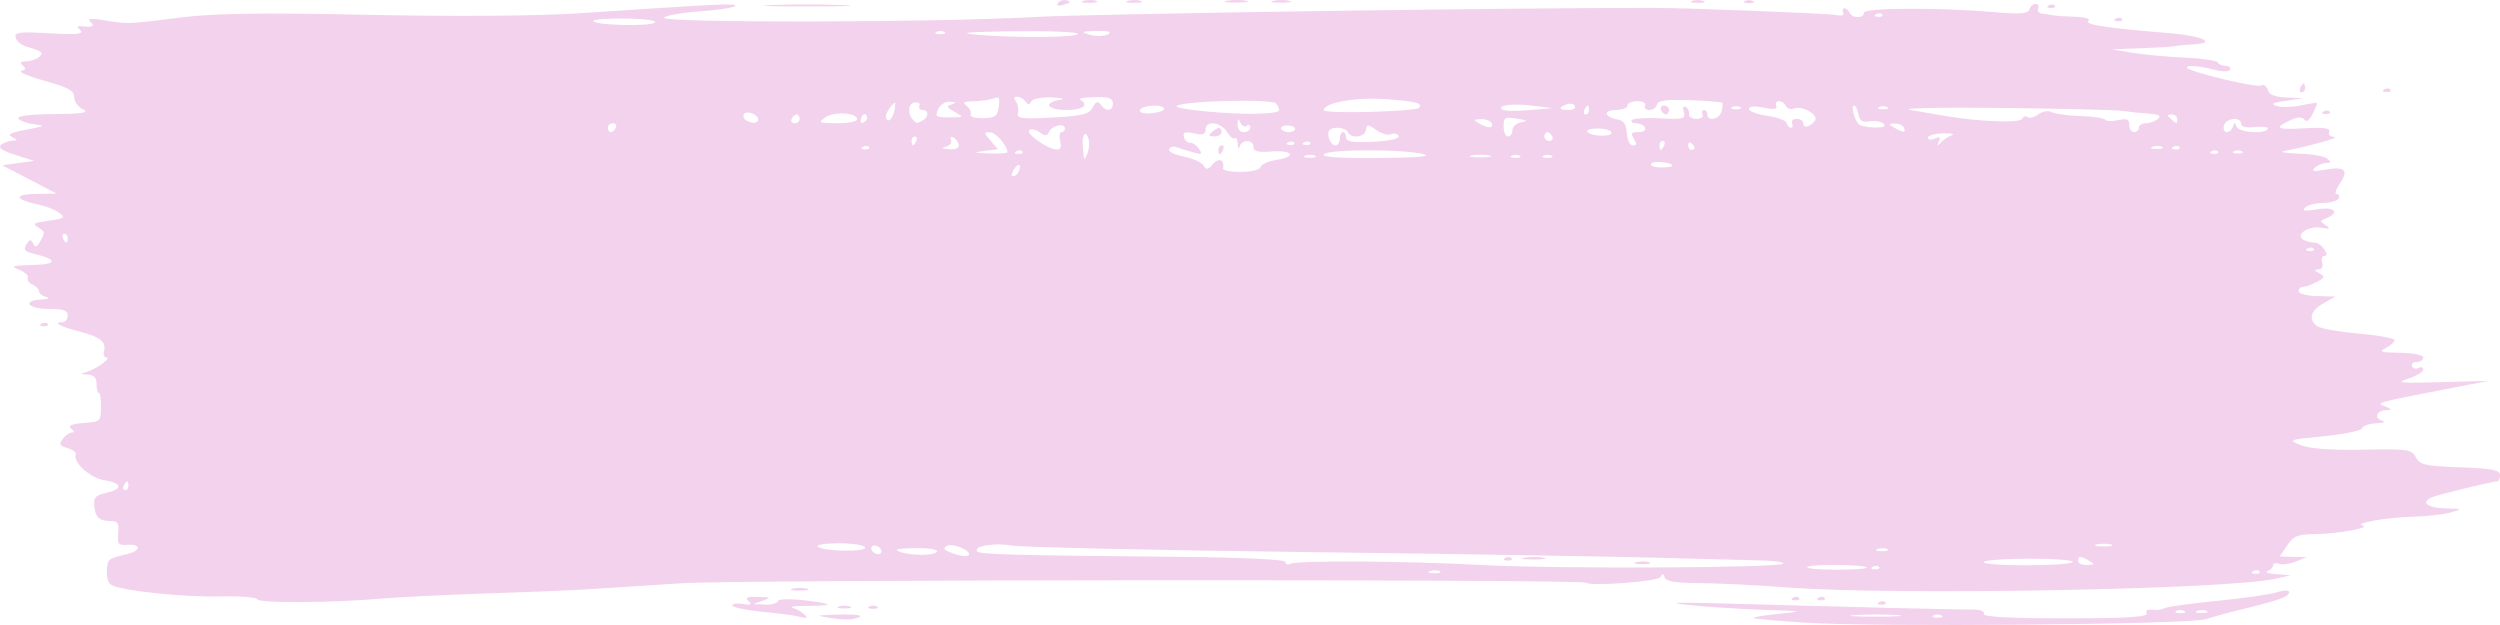 <?xml version="1.0" encoding="UTF-8"?> <svg xmlns="http://www.w3.org/2000/svg" width="180" height="45" viewBox="0 0 180 45" fill="none"> <path fill-rule="evenodd" clip-rule="evenodd" d="M129.833 44.827C127.998 44.703 126.393 44.557 126.266 44.502C126.14 44.448 126.917 44.313 127.992 44.204C129.943 44.004 129.94 44.004 126.957 43.906C125.311 43.852 122.878 43.695 121.549 43.557C119.877 43.384 120.728 43.353 124.31 43.455C132.498 43.689 140.905 43.896 141.986 43.89C142.589 43.887 142.922 44.01 142.835 44.204C142.742 44.413 144.755 44.522 148.703 44.522C152.97 44.522 154.669 44.422 154.559 44.176C154.462 43.959 154.606 43.858 154.948 43.905C155.247 43.946 155.647 43.895 155.837 43.791C156.027 43.687 157.736 43.449 159.634 43.262C161.533 43.075 163.474 42.796 163.949 42.641C164.424 42.487 164.812 42.48 164.812 42.624C164.812 42.986 164.203 43.196 160.67 44.055C160.227 44.163 159.398 44.399 158.829 44.58C157.602 44.969 134.816 45.164 129.833 44.827ZM59.761 44.492C58.679 44.315 58.711 44.301 60.279 44.254C61.931 44.204 62.43 44.339 61.429 44.564C61.145 44.629 60.394 44.596 59.761 44.492ZM57.23 44.336C56.977 44.281 55.864 44.145 54.756 44.032C53.649 43.92 52.742 43.723 52.742 43.593C52.742 43.465 53.079 43.416 53.49 43.486C54.064 43.583 54.158 43.534 53.893 43.276C53.631 43.021 53.796 42.948 54.583 42.973C55.528 43.003 55.558 43.027 54.928 43.249L54.238 43.492L55.082 43.529C55.546 43.55 55.96 43.439 56.002 43.283C56.046 43.122 56.922 43.102 58.035 43.238C60.145 43.494 60.108 43.617 57.92 43.623C57.161 43.626 56.798 43.698 57.115 43.783C57.658 43.931 58.394 44.575 57.909 44.479C57.788 44.455 57.483 44.39 57.23 44.336ZM136.574 44.287C135.788 44.225 134.442 44.224 133.582 44.286C132.723 44.347 133.366 44.398 135.011 44.398C136.656 44.399 137.36 44.348 136.574 44.287ZM139.786 44.311C139.628 44.223 139.369 44.223 139.211 44.311C139.053 44.399 139.182 44.472 139.498 44.472C139.815 44.472 139.944 44.399 139.786 44.311ZM157.275 43.993C157.117 43.904 156.858 43.904 156.7 43.993C156.542 44.081 156.671 44.153 156.988 44.153C157.304 44.153 157.434 44.081 157.275 43.993ZM158.891 43.995C158.735 43.908 158.424 43.902 158.2 43.983C157.976 44.064 158.104 44.135 158.484 44.142C158.863 44.148 159.046 44.082 158.891 43.995ZM60.394 43.666C60.615 43.586 60.978 43.586 61.199 43.666C61.421 43.746 61.24 43.812 60.797 43.812C60.354 43.812 60.172 43.746 60.394 43.666ZM62.58 43.675C62.738 43.586 62.997 43.586 63.155 43.675C63.314 43.763 63.184 43.835 62.868 43.835C62.551 43.835 62.422 43.763 62.58 43.675ZM18.524 43.149C18.458 43.001 17.25 42.909 15.84 42.944C13.281 43.009 8.8 42.541 8.045 42.13C7.793 41.992 7.665 41.619 7.695 41.111C7.747 40.246 7.783 40.215 9.077 39.917C10.136 39.674 10.221 39.159 9.192 39.224C8.506 39.267 8.449 39.197 8.51 38.395C8.568 37.629 8.496 37.519 7.935 37.515C7.13 37.509 6.847 37.226 6.783 36.365C6.742 35.806 6.891 35.653 7.646 35.487C8.868 35.216 8.802 34.776 7.509 34.575C6.488 34.416 5.218 33.269 5.461 32.726C5.522 32.59 5.26 32.385 4.88 32.27C4.283 32.088 4.234 31.998 4.517 31.607C4.697 31.358 4.981 31.152 5.148 31.15C5.377 31.146 5.369 31.073 5.116 30.85C4.88 30.644 5.149 30.527 6.015 30.458C7.236 30.36 7.251 30.347 7.272 29.325C7.284 28.756 7.215 28.29 7.121 28.29C7.026 28.29 6.948 28.004 6.948 27.654C6.948 27.182 6.784 27.006 6.315 26.974C5.764 26.936 5.75 26.913 6.206 26.792C6.873 26.615 8.087 25.749 7.671 25.746C7.496 25.745 7.414 25.546 7.485 25.29C7.672 24.615 7.217 24.251 5.702 23.865C4.347 23.52 3.764 23.198 4.493 23.198C4.704 23.198 4.877 22.983 4.877 22.721C4.877 22.349 4.57 22.243 3.496 22.243C2.007 22.243 1.544 21.635 2.978 21.563C3.513 21.537 3.644 21.468 3.324 21.382C3.039 21.306 2.806 21.121 2.806 20.97C2.806 20.818 2.597 20.603 2.342 20.491C2.087 20.38 1.936 20.16 2.005 20.005C2.075 19.849 1.792 19.585 1.376 19.42C0.723 19.159 0.854 19.113 2.346 19.08C4.118 19.04 4.184 18.705 2.501 18.287C1.756 18.102 1.665 17.996 1.906 17.595C2.134 17.213 2.228 17.202 2.387 17.534C2.54 17.855 2.661 17.807 2.93 17.32C3.247 16.745 3.232 16.667 2.753 16.38C2.306 16.113 2.413 16.043 3.496 15.893C4.632 15.737 4.712 15.679 4.273 15.331C4.004 15.118 3.331 14.848 2.777 14.732C1.055 14.369 0.956 13.99 2.576 13.961L4.071 13.935L2.115 12.917L0.159 11.9L1.31 11.741L2.461 11.581L1.105 11.151C0.157 10.85 -0.154 10.635 0.069 10.439C0.245 10.285 0.597 10.147 0.85 10.132C1.307 10.105 1.307 10.103 0.854 9.858C0.523 9.679 0.807 9.536 1.889 9.337C3.241 9.088 3.295 9.051 2.461 8.948C1.954 8.885 1.442 8.7 1.322 8.536C1.186 8.353 2.148 8.23 3.853 8.214C5.977 8.195 6.459 8.116 5.97 7.87C5.603 7.684 5.337 7.312 5.337 6.983C5.337 6.524 4.935 6.304 3.212 5.82C2.042 5.492 1.281 5.171 1.519 5.108C1.866 5.015 1.888 4.936 1.631 4.711C1.395 4.504 1.462 4.428 1.885 4.42C2.202 4.415 2.613 4.277 2.799 4.114C3.176 3.785 3.078 3.705 1.853 3.336C1.519 3.235 1.189 2.95 1.121 2.702C1.016 2.324 1.413 2.275 3.569 2.397C5.471 2.506 6.053 2.453 5.797 2.195C5.506 1.901 5.524 1.854 5.912 1.896C6.682 1.982 6.85 1.88 6.488 1.549C6.253 1.334 6.584 1.306 7.523 1.461C9.242 1.745 9.154 1.748 13.046 1.256C15.431 0.955 18.927 0.906 26.508 1.067C32.801 1.201 38.7 1.155 41.812 0.949C52.065 0.268 53.084 0.22 52.938 0.43C52.856 0.547 51.717 0.721 50.407 0.816C49.097 0.91 47.926 1.116 47.806 1.272C47.507 1.661 67.322 1.631 74.311 1.231C78.319 1.002 108.599 0.554 119.133 0.567C121.483 0.571 131.733 0.973 132.204 1.08C132.592 1.17 132.792 1.104 132.708 0.915C132.631 0.742 132.671 0.601 132.798 0.601C132.924 0.601 133.092 0.744 133.17 0.919C133.357 1.337 134.206 1.332 134.206 0.914C134.206 0.554 139.642 0.532 143.612 0.876C145.429 1.034 146.026 0.988 146.11 0.683C146.171 0.463 146.372 0.283 146.555 0.283C146.739 0.283 146.826 0.426 146.747 0.601C146.669 0.776 146.792 0.944 147.021 0.974C147.25 1.004 147.593 1.06 147.783 1.099C147.973 1.138 148.698 1.187 149.394 1.209C150.165 1.232 150.542 1.351 150.357 1.512C150.059 1.774 151.691 2.018 156.297 2.398C158.613 2.59 159.661 3.112 157.897 3.196C157.334 3.222 156.769 3.277 156.643 3.318C156.516 3.359 155.429 3.428 154.226 3.472L152.04 3.553L153.536 3.8C154.359 3.937 156.05 4.093 157.294 4.147C158.538 4.202 159.606 4.357 159.666 4.493C159.727 4.628 159.983 4.739 160.237 4.739C160.49 4.739 160.641 4.863 160.573 5.015C160.504 5.169 160.012 5.175 159.467 5.029C158.365 4.734 157.315 4.66 157.48 4.889C157.702 5.196 162.469 6.332 162.799 6.157C162.992 6.055 163.202 6.192 163.279 6.471C163.377 6.823 163.769 6.981 164.632 7.018L165.847 7.07L164.582 7.258C163.586 7.406 163.448 7.487 163.936 7.636C164.276 7.74 165.053 7.719 165.662 7.59C166.27 7.46 166.791 7.382 166.82 7.418C166.849 7.453 166.707 7.808 166.506 8.206C166.263 8.685 166.062 8.823 165.911 8.613C165.759 8.404 165.438 8.409 164.959 8.63C163.674 9.222 163.876 9.356 165.888 9.24C167.291 9.159 167.816 9.228 167.704 9.478C167.607 9.695 167.751 9.842 168.078 9.86C168.551 9.885 166.289 10.521 164.467 10.874C164.087 10.948 164.553 11.032 165.502 11.061C166.452 11.09 167.384 11.253 167.573 11.422C167.86 11.678 167.84 11.732 167.458 11.741C167.205 11.746 166.843 11.902 166.653 12.086C166.4 12.332 166.601 12.368 167.4 12.221C168.828 11.958 169.13 12.236 168.471 13.206C168.18 13.636 168.077 13.968 168.237 13.968C168.393 13.968 168.457 14.111 168.379 14.287C168.301 14.462 167.803 14.607 167.272 14.61C166.742 14.613 166.152 14.764 165.963 14.947C165.714 15.185 165.956 15.22 166.825 15.071C168.055 14.86 168.52 15.284 167.516 15.7C167.011 15.91 167.009 15.922 167.458 16.221C167.823 16.463 167.75 16.498 167.107 16.393C166.181 16.24 165.208 16.927 165.859 17.273C166.064 17.381 166.416 17.469 166.643 17.469C166.871 17.469 167.186 17.684 167.343 17.947C167.568 18.322 167.569 18.424 167.347 18.424C167.19 18.424 167.123 18.637 167.196 18.901C167.281 19.208 167.187 19.387 166.933 19.401C166.605 19.42 166.616 19.468 166.998 19.684C167.426 19.927 167.413 19.97 166.811 20.299C166.454 20.493 166.014 20.652 165.833 20.652C165.651 20.652 165.502 20.795 165.502 20.97C165.502 21.145 166.098 21.302 166.825 21.319L168.149 21.35L167.286 21.84C166.35 22.371 166.18 22.996 166.84 23.484C167.069 23.654 168.415 23.894 169.831 24.018C171.247 24.142 172.406 24.354 172.406 24.49C172.406 24.625 172.121 24.88 171.773 25.056C171.243 25.323 171.412 25.38 172.809 25.401C173.755 25.415 174.477 25.564 174.477 25.744C174.477 25.919 174.264 26.062 174.003 26.062C173.743 26.062 173.591 26.199 173.665 26.367C173.74 26.534 173.954 26.59 174.139 26.492C174.325 26.393 174.477 26.447 174.477 26.611C174.477 26.776 173.985 27.07 173.384 27.265C172.456 27.566 172.812 27.604 175.743 27.518L179.195 27.417L176.203 27.999C170.968 29.017 171.062 28.991 171.716 29.261C172.248 29.482 172.253 29.502 171.787 29.532C171.085 29.576 170.907 30.125 171.54 30.293C171.83 30.37 171.636 30.451 171.102 30.475C170.575 30.499 170.109 30.66 170.066 30.832C170.024 31.005 168.799 31.263 167.343 31.406C164.751 31.66 164.717 31.674 165.668 32.057C166.288 32.306 167.902 32.422 170.126 32.377C173.346 32.312 173.639 32.354 173.94 32.924C174.226 33.467 174.612 33.554 177.133 33.647C179.419 33.731 180 33.844 180 34.204C180 34.453 179.91 34.656 179.8 34.656C179.476 34.656 175.549 35.615 175.11 35.801C174.278 36.153 174.753 36.566 176.03 36.602C177.34 36.638 177.344 36.641 176.433 36.902C175.927 37.046 174.684 37.184 173.672 37.207C171.868 37.248 169.423 37.681 170.105 37.838C170.754 37.988 168.381 38.428 166.794 38.451C165.412 38.472 165.142 38.576 164.677 39.27L164.143 40.066L165.111 40.095L166.078 40.123L165.291 40.436C164.858 40.608 164.314 40.68 164.083 40.596C163.851 40.513 163.661 40.563 163.661 40.709C163.661 40.855 163.48 41.04 163.259 41.12C163.037 41.2 163.322 41.3 163.891 41.342L164.927 41.419L163.891 41.66C160.507 42.448 136.437 42.883 128.683 42.296C126.468 42.129 123.603 41.988 122.316 41.984C120.665 41.978 119.942 41.859 119.86 41.578C119.772 41.278 119.696 41.272 119.551 41.552C119.389 41.866 114.61 42.227 114.185 41.958C113.77 41.694 53.15 41.729 49.06 41.995C46.339 42.172 43.233 42.372 42.157 42.44C41.081 42.508 37.879 42.639 35.041 42.73C32.203 42.821 28.838 42.985 27.562 43.094C23.874 43.411 18.656 43.443 18.524 43.149ZM135.313 43.35C135.479 43.258 135.678 43.269 135.754 43.375C135.831 43.48 135.695 43.556 135.452 43.542C135.184 43.527 135.13 43.451 135.313 43.35ZM129.1 43.031C129.266 42.94 129.464 42.951 129.541 43.057C129.617 43.162 129.481 43.237 129.239 43.224C128.971 43.208 128.916 43.133 129.1 43.031ZM130.941 43.031C131.107 42.94 131.305 42.951 131.382 43.057C131.458 43.162 131.322 43.237 131.08 43.224C130.812 43.208 130.757 43.133 130.941 43.031ZM57.057 42.388C57.342 42.312 57.808 42.312 58.093 42.388C58.378 42.464 58.145 42.526 57.575 42.526C57.005 42.526 56.772 42.464 57.057 42.388ZM103.661 41.13C103.505 41.043 103.195 41.038 102.971 41.119C102.747 41.2 102.875 41.271 103.254 41.277C103.634 41.283 103.817 41.218 103.661 41.13ZM162.678 41.147C162.602 41.041 162.403 41.03 162.238 41.122C162.054 41.223 162.108 41.299 162.377 41.314C162.619 41.328 162.755 41.253 162.678 41.147ZM128.387 40.582C128.465 40.473 127.71 40.368 126.708 40.348C125.705 40.328 122.245 40.239 119.018 40.151C115.79 40.061 104.366 39.878 93.631 39.743C82.895 39.608 73.547 39.4 72.857 39.281C71.589 39.062 70.072 39.314 70.35 39.699C70.51 39.92 72.688 39.979 84.902 40.093C89.564 40.136 92.553 40.283 92.553 40.468C92.553 40.634 92.699 40.693 92.877 40.599C93.369 40.338 101.033 40.382 106.591 40.678C112.025 40.968 128.159 40.896 128.387 40.582ZM134.397 40.861C134.232 40.633 130.287 40.605 130.124 40.832C130.048 40.936 131.005 41.021 132.25 41.021C133.494 41.021 134.461 40.949 134.397 40.861ZM135.294 40.829C135.218 40.723 135.019 40.712 134.853 40.804C134.669 40.905 134.724 40.98 134.992 40.996C135.235 41.01 135.37 40.934 135.294 40.829ZM117.812 40.478C118.098 40.402 118.513 40.404 118.733 40.484C118.953 40.564 118.718 40.626 118.212 40.623C117.706 40.619 117.526 40.554 117.812 40.478ZM149.243 40.464C149.301 40.333 147.918 40.225 146.169 40.225C144.42 40.225 142.911 40.333 142.816 40.464C142.721 40.595 144.104 40.703 145.89 40.703C147.676 40.703 149.184 40.595 149.243 40.464ZM150.429 40.384C149.801 40.011 149.624 40.011 149.624 40.384C149.624 40.559 149.909 40.693 150.257 40.68C150.817 40.66 150.837 40.627 150.429 40.384ZM108.389 40.167C108.555 40.075 108.753 40.087 108.83 40.192C108.906 40.298 108.77 40.373 108.528 40.359C108.26 40.344 108.205 40.269 108.389 40.167ZM109.759 40.154C110.173 40.083 110.794 40.084 111.14 40.157C111.486 40.23 111.147 40.288 110.388 40.286C109.629 40.284 109.346 40.225 109.759 40.154ZM63.306 39.411C63.14 39.269 62.911 39.234 62.797 39.331C62.682 39.429 62.724 39.625 62.89 39.767C63.055 39.908 63.285 39.944 63.399 39.846C63.514 39.748 63.472 39.553 63.306 39.411ZM67.47 39.679C67.47 39.542 66.719 39.447 65.802 39.467C64.564 39.495 64.311 39.566 64.824 39.742C65.707 40.047 67.47 40.004 67.47 39.679ZM69.771 39.899C69.771 39.559 68.529 39.093 68.178 39.301C67.892 39.472 67.936 39.568 68.391 39.76C69.094 40.057 69.771 40.125 69.771 39.899ZM62.284 39.411C62.211 39.247 61.354 39.114 60.38 39.116C59.407 39.119 58.731 39.226 58.88 39.355C59.289 39.711 62.441 39.764 62.284 39.411ZM135.878 39.539C135.723 39.452 135.412 39.447 135.188 39.527C134.964 39.608 135.092 39.679 135.471 39.686C135.851 39.692 136.034 39.626 135.878 39.539ZM151.983 39.205C151.698 39.129 151.232 39.129 150.947 39.205C150.662 39.281 150.895 39.343 151.465 39.343C152.034 39.343 152.267 39.281 151.983 39.205ZM9.249 34.974C9.249 34.799 9.204 34.656 9.148 34.656C9.092 34.656 8.982 34.799 8.904 34.974C8.826 35.149 8.872 35.292 9.006 35.292C9.139 35.292 9.249 35.149 9.249 34.974ZM2.993 23.299C3.159 23.207 3.357 23.218 3.434 23.324C3.51 23.43 3.374 23.505 3.132 23.491C2.864 23.476 2.809 23.401 2.993 23.299ZM166.591 17.913C166.514 17.808 166.316 17.796 166.15 17.888C165.966 17.99 166.021 18.065 166.289 18.081C166.531 18.094 166.667 18.019 166.591 17.913ZM4.877 17.151C4.877 16.976 4.767 16.833 4.633 16.833C4.499 16.833 4.453 16.976 4.532 17.151C4.61 17.326 4.72 17.469 4.775 17.469C4.831 17.469 4.877 17.326 4.877 17.151ZM73.348 12.356C73.595 11.802 73.313 11.684 72.998 12.21C72.816 12.513 72.799 12.695 72.951 12.695C73.086 12.695 73.264 12.543 73.348 12.356ZM87.94 11.572C88.077 11.689 88.129 11.918 88.056 12.081C87.98 12.251 88.509 12.377 89.299 12.377C90.093 12.377 90.71 12.229 90.758 12.027C90.805 11.835 91.329 11.602 91.924 11.509C93.405 11.278 93.067 10.788 91.51 10.909C90.573 10.982 90.252 10.898 90.252 10.578C90.252 10.038 89.41 10.011 89.254 10.547C89.187 10.778 89.13 10.703 89.12 10.369C89.11 10.052 89.016 9.866 88.912 9.955C88.808 10.044 88.551 9.838 88.34 9.496C87.889 8.768 86.8 8.653 86.8 9.333C86.8 9.682 86.601 9.746 85.964 9.603C85.308 9.456 85.152 9.512 85.241 9.862C85.303 10.107 85.501 10.294 85.681 10.276C85.86 10.258 86.149 10.453 86.322 10.709C86.595 11.114 86.534 11.146 85.855 10.956C85.426 10.836 84.902 10.671 84.691 10.59C84.48 10.508 84.247 10.577 84.173 10.743C84.099 10.909 84.562 11.144 85.202 11.265C85.842 11.387 86.489 11.674 86.641 11.902C86.866 12.243 86.986 12.231 87.304 11.839C87.517 11.575 87.804 11.455 87.94 11.572ZM120.398 11.936C120.398 11.674 118.991 11.543 118.879 11.794C118.814 11.939 119.129 12.059 119.579 12.059C120.03 12.059 120.398 12.003 120.398 11.936ZM78.377 10.019C78.18 9.307 77.89 9.663 77.959 10.534C78.046 11.616 78.051 11.625 78.293 11.052C78.416 10.761 78.454 10.296 78.377 10.019ZM94.686 11.213C94.531 11.126 94.22 11.121 93.996 11.202C93.772 11.283 93.9 11.354 94.279 11.36C94.659 11.367 94.842 11.301 94.686 11.213ZM102.449 11.088C100.973 10.725 95.726 10.736 95.315 11.104C95.086 11.309 96.403 11.4 99.227 11.378C102.139 11.353 103.157 11.262 102.449 11.088ZM107.224 11.194C106.876 11.121 106.306 11.121 105.958 11.194C105.61 11.267 105.895 11.327 106.591 11.327C107.287 11.327 107.572 11.267 107.224 11.194ZM109.41 11.211C109.252 11.123 108.993 11.123 108.835 11.211C108.677 11.3 108.806 11.372 109.122 11.372C109.439 11.372 109.568 11.3 109.41 11.211ZM111.711 11.211C111.553 11.123 111.294 11.123 111.136 11.211C110.978 11.3 111.107 11.372 111.424 11.372C111.74 11.372 111.87 11.3 111.711 11.211ZM72.533 10.948C72.533 10.485 71.675 9.514 71.274 9.523C70.825 9.533 70.827 9.557 71.334 10.141L71.86 10.748L70.873 10.87C70.007 10.978 70.048 10.999 71.21 11.048C71.938 11.079 72.533 11.034 72.533 10.948ZM73.621 10.912C73.545 10.806 73.346 10.795 73.18 10.886C72.997 10.988 73.051 11.063 73.319 11.079C73.562 11.092 73.698 11.017 73.621 10.912ZM87.721 10.786C87.721 10.611 87.831 10.467 87.965 10.467C88.099 10.467 88.144 10.611 88.066 10.786C87.988 10.961 87.878 11.104 87.822 11.104C87.766 11.104 87.721 10.961 87.721 10.786ZM159.687 10.912C159.61 10.806 159.412 10.795 159.246 10.886C159.062 10.988 159.117 11.063 159.385 11.079C159.627 11.092 159.763 11.017 159.687 10.912ZM161.418 10.893C161.26 10.805 161.001 10.805 160.842 10.893C160.684 10.981 160.814 11.054 161.13 11.054C161.446 11.054 161.576 10.981 161.418 10.893ZM62.575 10.593C62.499 10.488 62.3 10.476 62.134 10.568C61.951 10.67 62.005 10.745 62.273 10.761C62.516 10.774 62.652 10.699 62.575 10.593ZM69.028 10.408C68.978 10.2 68.8 9.966 68.632 9.889C68.46 9.81 68.392 9.895 68.477 10.085C68.562 10.274 68.399 10.483 68.106 10.56C67.735 10.659 67.806 10.711 68.352 10.742C68.853 10.771 69.088 10.654 69.028 10.408ZM76.33 10.149C76.246 9.784 76.288 9.513 76.43 9.513C76.565 9.513 76.675 9.393 76.675 9.247C76.675 8.834 75.739 9.032 75.535 9.488C75.394 9.804 75.241 9.814 74.859 9.531C74.587 9.33 74.252 9.261 74.115 9.378C73.839 9.614 75.392 10.719 76.058 10.76C76.374 10.779 76.44 10.631 76.33 10.149ZM119.823 10.467C119.901 10.292 119.855 10.149 119.722 10.149C119.588 10.149 119.478 10.292 119.478 10.467C119.478 10.642 119.523 10.786 119.579 10.786C119.635 10.786 119.745 10.642 119.823 10.467ZM122.009 10.645C122.009 10.568 121.906 10.416 121.779 10.308C121.652 10.2 121.549 10.263 121.549 10.449C121.549 10.634 121.652 10.786 121.779 10.786C121.906 10.786 122.009 10.723 122.009 10.645ZM155.669 10.577C155.513 10.49 155.202 10.484 154.979 10.565C154.755 10.646 154.882 10.717 155.262 10.724C155.642 10.73 155.825 10.664 155.669 10.577ZM156.925 10.593C156.849 10.488 156.65 10.476 156.484 10.568C156.301 10.67 156.355 10.745 156.623 10.761C156.866 10.774 157.002 10.699 156.925 10.593ZM65.974 10.149C66.053 9.974 66.007 9.831 65.873 9.831C65.739 9.831 65.629 9.974 65.629 10.149C65.629 10.324 65.675 10.467 65.731 10.467C65.787 10.467 65.896 10.324 65.974 10.149ZM93.181 10.275C93.105 10.169 92.906 10.158 92.741 10.25C92.557 10.351 92.612 10.427 92.88 10.442C93.122 10.456 93.258 10.381 93.181 10.275ZM94.332 10.275C94.256 10.169 94.057 10.158 93.891 10.25C93.708 10.351 93.762 10.427 94.03 10.442C94.273 10.456 94.409 10.381 94.332 10.275ZM96.466 9.99C96.466 9.727 96.569 9.513 96.696 9.513C96.822 9.513 96.926 9.691 96.925 9.91C96.925 10.206 97.43 10.281 98.884 10.205C100.07 10.143 100.79 9.98 100.707 9.794C100.631 9.625 100.386 9.567 100.163 9.665C99.94 9.763 99.457 9.626 99.089 9.361C98.498 8.935 98.413 8.934 98.347 9.355C98.264 9.887 97.262 10.008 97.041 9.513C96.887 9.167 95.938 9.076 95.715 9.385C95.49 9.694 95.798 10.467 96.145 10.467C96.321 10.467 96.466 10.253 96.466 9.99ZM117.637 9.99C117.394 9.586 117.445 9.513 117.968 9.513C118.32 9.513 118.524 9.376 118.442 9.194C118.364 9.019 118.082 8.876 117.815 8.876C117.548 8.876 117.404 8.774 117.494 8.649C117.585 8.523 118.497 8.465 119.522 8.519C121.186 8.606 121.369 8.559 121.236 8.083C121.139 7.732 121.187 7.6 121.376 7.696C121.534 7.776 121.638 8.003 121.606 8.2C121.575 8.397 121.814 8.558 122.138 8.558C122.472 8.558 122.665 8.42 122.584 8.24C122.506 8.064 122.552 7.921 122.686 7.921C122.82 7.921 122.93 8.064 122.93 8.24C122.93 8.769 123.79 8.596 123.946 8.035C124.026 7.747 124.057 7.464 124.014 7.405C123.972 7.347 122.917 7.26 121.67 7.212C120.014 7.149 119.376 7.233 119.305 7.523C119.253 7.742 119.005 7.921 118.755 7.921C118.505 7.921 118.364 7.778 118.442 7.603C118.525 7.417 118.291 7.285 117.881 7.285C117.493 7.285 117.177 7.428 117.177 7.603C117.177 7.778 116.793 7.921 116.325 7.921C115.394 7.921 115.513 8.43 116.486 8.61C116.919 8.691 117.079 8.934 117.134 9.592C117.179 10.129 117.346 10.467 117.565 10.467C117.858 10.467 117.871 10.38 117.637 9.99ZM140.534 9.733C140.787 9.642 140.502 9.582 139.901 9.599C139.3 9.617 138.808 9.758 138.808 9.912C138.808 10.066 139.028 10.095 139.297 9.977C139.671 9.813 139.742 9.864 139.598 10.195C139.45 10.534 139.481 10.549 139.742 10.263C139.924 10.063 140.281 9.825 140.534 9.733ZM111.769 9.831C111.69 9.656 111.529 9.513 111.41 9.513C111.291 9.513 111.193 9.656 111.193 9.831C111.193 10.006 111.355 10.149 111.552 10.149C111.749 10.149 111.847 10.006 111.769 9.831ZM87.261 9.513C87.707 9.114 87.951 9.114 87.951 9.513C87.951 9.688 87.718 9.829 87.433 9.826C87.015 9.822 86.982 9.762 87.261 9.513ZM108.892 9.374C108.892 9.116 109.167 8.87 109.525 8.806C110.033 8.717 109.97 8.664 109.209 8.542C108.343 8.403 108.259 8.453 108.259 9.11C108.259 9.509 108.4 9.831 108.576 9.831C108.75 9.831 108.892 9.626 108.892 9.374ZM116.026 9.56C116.026 9.4 115.61 9.261 115.101 9.252C114.592 9.242 114.222 9.338 114.279 9.466C114.434 9.811 116.026 9.897 116.026 9.56ZM44.343 9.194C44.421 9.019 44.324 8.876 44.126 8.876C43.929 8.876 43.768 9.019 43.768 9.194C43.768 9.369 43.865 9.513 43.984 9.513C44.103 9.513 44.265 9.369 44.343 9.194ZM90.022 9.176C90.022 8.99 89.907 8.937 89.766 9.057C89.626 9.177 89.42 9.078 89.31 8.837C89.151 8.49 89.108 8.515 89.105 8.956C89.103 9.302 89.276 9.513 89.562 9.513C89.815 9.513 90.022 9.361 90.022 9.176ZM93.244 9.274C93.244 9.143 92.995 9.035 92.69 9.035C92.386 9.035 92.185 9.143 92.244 9.274C92.302 9.405 92.552 9.513 92.797 9.513C93.043 9.513 93.244 9.405 93.244 9.274ZM137.082 9.194C137.004 9.019 136.713 8.886 136.436 8.898C135.95 8.92 135.948 8.93 136.392 9.194C137.025 9.571 137.25 9.571 137.082 9.194ZM153.996 9.194C153.996 9.019 154.229 8.874 154.514 8.871C154.799 8.868 155.187 8.727 155.377 8.558C155.631 8.33 155.45 8.232 154.687 8.182C154.117 8.145 153.289 8.058 152.846 7.989C152.403 7.92 148.467 7.821 144.101 7.77C139.734 7.719 136.783 7.784 137.542 7.915C138.302 8.045 139.441 8.241 140.074 8.35C142.505 8.768 145.454 8.877 145.598 8.554C145.678 8.375 145.85 8.32 145.98 8.431C146.11 8.542 146.458 8.454 146.754 8.235C147.049 8.016 147.48 7.941 147.71 8.068C147.94 8.195 148.872 8.325 149.782 8.355C150.691 8.386 151.503 8.504 151.586 8.619C151.668 8.733 152.089 8.747 152.521 8.651C153.145 8.511 153.306 8.581 153.306 8.993C153.306 9.279 153.461 9.513 153.651 9.513C153.841 9.513 153.996 9.369 153.996 9.194ZM160.766 9.115C160.873 8.796 160.927 8.796 161.034 9.115C161.179 9.543 163.1 9.679 163.281 9.274C163.339 9.143 162.931 9.085 162.374 9.147C161.741 9.217 161.36 9.127 161.36 8.908C161.36 8.377 160.278 8.489 160.126 9.035C159.965 9.616 160.571 9.691 160.766 9.115ZM107.396 8.876C107.318 8.701 106.976 8.568 106.635 8.58C106.082 8.6 106.065 8.632 106.476 8.876C107.115 9.256 107.566 9.256 107.396 8.876ZM129.028 8.876C128.95 8.701 129.099 8.558 129.36 8.558C129.62 8.558 129.833 8.701 129.833 8.876C129.833 9.252 130.279 9.167 130.658 8.719C131.006 8.308 129.824 7.583 129.184 7.814C128.937 7.903 128.665 7.821 128.58 7.631C128.495 7.44 128.27 7.285 128.08 7.285C127.89 7.285 127.804 7.439 127.888 7.628C127.994 7.865 127.716 7.903 126.981 7.751C126.338 7.617 125.921 7.653 125.921 7.841C125.921 8.011 126.515 8.235 127.241 8.339C127.967 8.442 128.596 8.677 128.641 8.861C128.685 9.044 128.822 9.194 128.946 9.194C129.069 9.194 129.106 9.051 129.028 8.876ZM135.607 8.901C135.429 8.745 134.978 8.67 134.606 8.735C134.084 8.827 133.901 8.71 133.81 8.228C133.745 7.884 133.603 7.603 133.496 7.603C133.247 7.603 133.515 8.639 133.844 8.951C133.979 9.079 134.505 9.184 135.011 9.184C135.639 9.184 135.829 9.094 135.607 8.901ZM54.583 8.595C54.583 8.216 53.694 7.913 53.547 8.242C53.482 8.386 53.56 8.576 53.719 8.665C54.19 8.928 54.583 8.896 54.583 8.595ZM57.575 8.558C57.575 8.383 57.478 8.24 57.358 8.24C57.239 8.24 57.078 8.383 57 8.558C56.921 8.733 57.019 8.876 57.216 8.876C57.413 8.876 57.575 8.733 57.575 8.558ZM61.717 8.592C61.717 8.111 60.037 8.009 59.422 8.452C58.884 8.841 58.947 8.872 60.279 8.874C61.07 8.875 61.717 8.748 61.717 8.592ZM62.425 8.47C62.396 8.09 62.081 8.163 61.982 8.574C61.931 8.784 62.014 8.898 62.166 8.828C62.318 8.758 62.434 8.597 62.425 8.47ZM64.463 7.468C64.471 7.306 64.287 7.449 64.052 7.786C63.763 8.201 63.707 8.472 63.879 8.626C64.11 8.832 64.421 8.213 64.463 7.468ZM66.416 8.683C66.884 8.434 66.888 7.921 66.421 7.921C66.224 7.921 66.122 7.787 66.196 7.622C66.269 7.458 66.121 7.345 65.865 7.372C65.388 7.421 65.314 8.195 65.744 8.633C66.026 8.919 65.978 8.916 66.416 8.683ZM156.758 8.558C156.758 8.383 156.576 8.242 156.355 8.244C156.011 8.248 156.002 8.294 156.297 8.558C156.732 8.946 156.758 8.946 156.758 8.558ZM68.745 8.062C68.156 7.728 68.125 7.654 68.515 7.517C68.879 7.389 68.855 7.352 68.389 7.322C68.055 7.3 67.7 7.532 67.547 7.868C67.306 8.403 67.374 8.451 68.355 8.45C69.416 8.449 69.42 8.445 68.745 8.062ZM71.908 7.695C72.001 7.024 71.946 6.938 71.527 7.094C71.257 7.194 70.623 7.282 70.117 7.29C69.372 7.301 69.274 7.367 69.604 7.632C69.828 7.813 69.953 8.09 69.883 8.248C69.812 8.406 70.215 8.522 70.777 8.507C71.673 8.482 71.813 8.381 71.908 7.695ZM78.67 7.742C78.909 7.29 79.04 7.245 79.253 7.541C79.636 8.071 80.127 8.016 80.127 7.444C80.127 7.072 79.835 6.972 78.804 6.992C78.076 7.005 77.61 7.089 77.768 7.177C78.445 7.555 77.963 7.921 76.79 7.921C75.421 7.921 75.053 7.406 76.272 7.197C76.737 7.117 76.525 7.049 75.711 7.017C74.976 6.989 74.333 7.118 74.246 7.312C74.135 7.562 74.022 7.562 73.842 7.312C73.704 7.122 73.436 6.966 73.246 6.966C72.991 6.966 72.969 7.06 73.159 7.324C73.301 7.52 73.36 7.887 73.29 8.14C73.182 8.528 73.564 8.578 75.762 8.462C77.944 8.346 78.412 8.231 78.67 7.742ZM83.808 7.842C83.81 7.486 82.248 7.553 82.086 7.915C82.001 8.103 82.315 8.198 82.876 8.154C83.388 8.113 83.807 7.973 83.808 7.842ZM92.093 7.94C92.093 7.775 91.99 7.552 91.864 7.444C91.462 7.101 85.246 7.259 84.729 7.625C84.467 7.811 87.317 8.139 89.62 8.188C91.038 8.217 92.093 8.112 92.093 7.94ZM102.185 7.755C102.428 7.42 101.992 7.306 99.846 7.145C97.645 6.979 95.315 7.385 95.315 7.933C95.315 8.213 101.979 8.04 102.185 7.755ZM110.388 7.614C108.903 7.431 107.787 7.566 108.157 7.884C108.282 7.992 109.146 8.014 110.077 7.933L111.769 7.785L110.388 7.614ZM114.415 7.921C114.415 7.746 114.37 7.603 114.314 7.603C114.258 7.603 114.148 7.746 114.07 7.921C113.992 8.096 114.038 8.24 114.171 8.24C114.305 8.24 114.415 8.096 114.415 7.921ZM119.593 7.921C119.515 7.746 119.612 7.603 119.809 7.603C120.007 7.603 120.168 7.746 120.168 7.921C120.168 8.096 120.071 8.24 119.952 8.24C119.832 8.24 119.671 8.096 119.593 7.921ZM167.3 8.022C167.466 7.93 167.665 7.942 167.741 8.047C167.818 8.153 167.682 8.228 167.439 8.214C167.171 8.199 167.117 8.124 167.3 8.022ZM113.393 7.633C113.322 7.474 113.057 7.419 112.804 7.511C112.171 7.74 112.228 7.921 112.933 7.921C113.257 7.921 113.464 7.791 113.393 7.633ZM125.288 7.711C125.13 7.622 124.871 7.622 124.713 7.711C124.555 7.799 124.684 7.871 125.001 7.871C125.317 7.871 125.447 7.799 125.288 7.711ZM135.874 7.711C135.716 7.622 135.457 7.622 135.299 7.711C135.141 7.799 135.27 7.871 135.586 7.871C135.903 7.871 136.032 7.799 135.874 7.711ZM165.617 6.33C165.696 6.155 165.805 6.012 165.861 6.012C165.917 6.012 165.963 6.155 165.963 6.33C165.963 6.505 165.853 6.648 165.719 6.648C165.585 6.648 165.539 6.505 165.617 6.33ZM171.673 6.431C171.838 6.339 172.037 6.35 172.113 6.456C172.19 6.562 172.054 6.637 171.812 6.623C171.543 6.608 171.489 6.532 171.673 6.431ZM77.595 2.431C77.595 2.3 75.499 2.219 72.936 2.252C69.71 2.293 68.878 2.366 70.232 2.49C73.041 2.748 77.595 2.712 77.595 2.431ZM79.897 2.314C79.897 2.248 79.405 2.209 78.804 2.23C77.864 2.262 77.807 2.298 78.401 2.485C79.046 2.687 79.897 2.59 79.897 2.314ZM67.988 2.3C67.83 2.212 67.571 2.212 67.413 2.3C67.255 2.388 67.384 2.46 67.7 2.46C68.017 2.46 68.146 2.388 67.988 2.3ZM47.161 1.621C47.321 1.476 46.377 1.349 45.035 1.336C43.708 1.322 42.664 1.404 42.715 1.518C42.855 1.83 46.83 1.922 47.161 1.621ZM152.342 1.339C152.508 1.247 152.707 1.258 152.783 1.364C152.86 1.469 152.724 1.544 152.481 1.531C152.213 1.516 152.159 1.44 152.342 1.339ZM135.524 1.045C135.448 0.94 135.249 0.928 135.083 1.02C134.899 1.122 134.954 1.197 135.222 1.213C135.465 1.226 135.6 1.151 135.524 1.045ZM55.549 0.364C56.902 0.308 59.181 0.307 60.611 0.363C62.042 0.419 60.935 0.465 58.15 0.466C55.366 0.466 54.195 0.42 55.549 0.364ZM76.173 0.213C76.296 0.044 76.588 -0.039 76.823 0.03C77.14 0.123 77.082 0.203 76.6 0.339C76.18 0.457 76.029 0.413 76.173 0.213ZM147.51 0.384C147.676 0.292 147.874 0.303 147.951 0.409C148.027 0.515 147.891 0.59 147.649 0.576C147.381 0.561 147.326 0.485 147.51 0.384ZM78.001 0.058C78.287 -0.018 78.701 -0.015 78.921 0.064C79.141 0.144 78.907 0.206 78.401 0.203C77.895 0.199 77.715 0.134 78.001 0.058ZM81.223 0.058C81.509 -0.018 81.923 -0.015 82.143 0.064C82.363 0.144 82.129 0.206 81.623 0.203C81.116 0.199 80.936 0.134 81.223 0.058ZM88.358 0.052C88.772 -0.019 89.393 -0.017 89.739 0.055C90.085 0.128 89.746 0.186 88.987 0.184C88.227 0.183 87.944 0.123 88.358 0.052ZM91.694 0.054C92.044 -0.019 92.561 -0.017 92.844 0.059C93.127 0.134 92.841 0.194 92.208 0.192C91.576 0.189 91.344 0.128 91.694 0.054ZM121.837 0.064C122.058 -0.017 122.421 -0.017 122.642 0.064C122.863 0.143 122.682 0.209 122.239 0.209C121.796 0.209 121.615 0.143 121.837 0.064ZM125.634 0.072C125.792 -0.016 126.051 -0.016 126.209 0.072C126.367 0.16 126.238 0.233 125.921 0.233C125.605 0.233 125.476 0.16 125.634 0.072Z" fill="#F3D2ED"></path> </svg> 